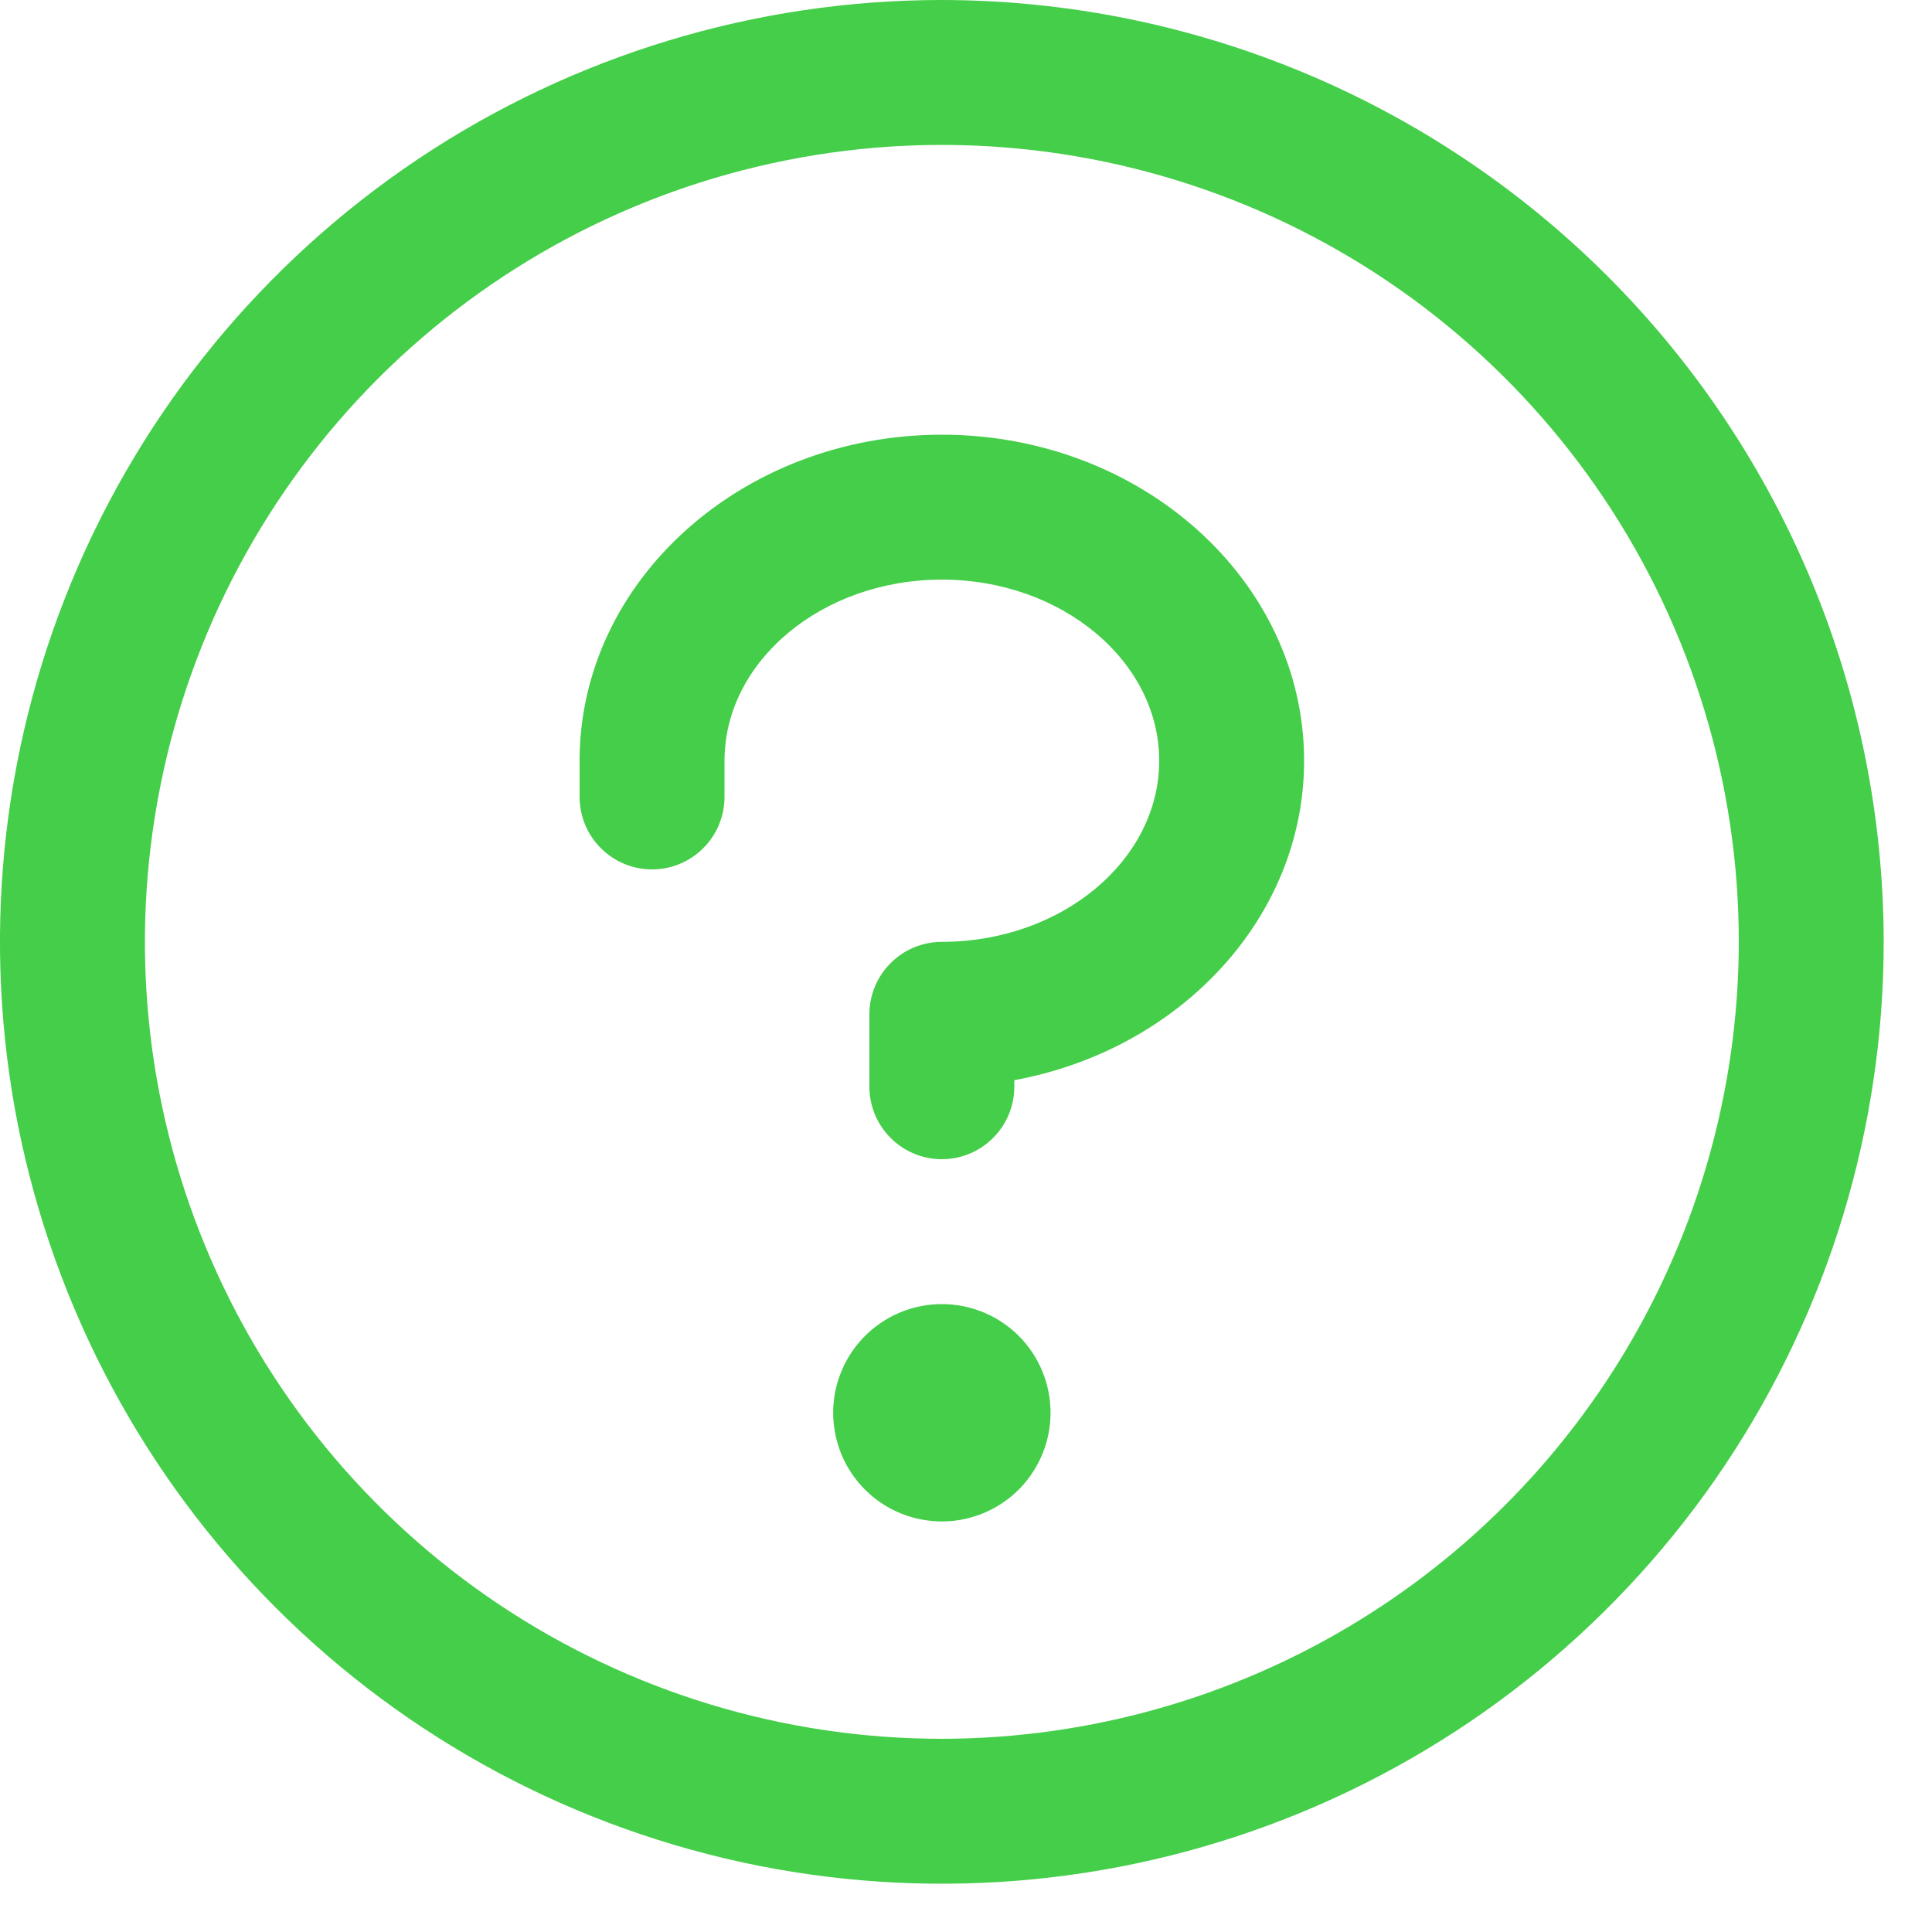 <svg width="20" height="20" viewBox="0 0 20 20" fill="none" xmlns="http://www.w3.org/2000/svg">
<path d="M10.875 14.625C10.875 14.848 10.809 15.065 10.685 15.25C10.562 15.435 10.386 15.579 10.181 15.664C9.975 15.749 9.749 15.772 9.531 15.728C9.312 15.685 9.112 15.578 8.955 15.421C8.797 15.263 8.69 15.063 8.647 14.845C8.603 14.626 8.625 14.4 8.711 14.194C8.796 13.989 8.94 13.813 9.125 13.69C9.31 13.566 9.527 13.5 9.75 13.5C10.048 13.5 10.335 13.618 10.546 13.829C10.757 14.04 10.875 14.327 10.875 14.625ZM9.75 4.5C7.682 4.5 6 6.014 6 7.875V8.25C6 8.449 6.079 8.64 6.22 8.78C6.36 8.921 6.551 9 6.75 9C6.949 9 7.14 8.921 7.28 8.78C7.421 8.64 7.5 8.449 7.5 8.25V7.875C7.5 6.844 8.51 6 9.75 6C10.99 6 12 6.844 12 7.875C12 8.906 10.99 9.75 9.75 9.75C9.551 9.75 9.36 9.829 9.22 9.97C9.079 10.11 9 10.301 9 10.5V11.25C9 11.449 9.079 11.64 9.22 11.78C9.36 11.921 9.551 12 9.75 12C9.949 12 10.14 11.921 10.28 11.78C10.421 11.64 10.5 11.449 10.5 11.25V11.182C12.21 10.868 13.5 9.504 13.5 7.875C13.5 6.014 11.818 4.5 9.75 4.5ZM19.5 9.75C19.5 11.678 18.928 13.563 17.857 15.167C16.785 16.77 15.263 18.02 13.481 18.758C11.7 19.496 9.739 19.689 7.848 19.313C5.957 18.936 4.219 18.008 2.856 16.644C1.492 15.281 0.564 13.543 0.187 11.652C-0.189 9.761 0.004 7.8 0.742 6.019C1.48 4.237 2.73 2.715 4.333 1.643C5.937 0.572 7.822 0 9.75 0C12.335 0.003 14.813 1.031 16.641 2.859C18.469 4.687 19.497 7.165 19.5 9.75ZM18 9.75C18 8.118 17.516 6.523 16.61 5.167C15.703 3.81 14.415 2.752 12.907 2.128C11.4 1.504 9.741 1.34 8.141 1.659C6.54 1.977 5.07 2.763 3.916 3.916C2.763 5.07 1.977 6.54 1.659 8.141C1.34 9.741 1.504 11.4 2.128 12.907C2.752 14.415 3.81 15.703 5.167 16.61C6.523 17.516 8.118 18 9.75 18C11.937 17.997 14.034 17.128 15.581 15.581C17.128 14.034 17.997 11.937 18 9.75Z" fill="#44CE49"/>
</svg>

